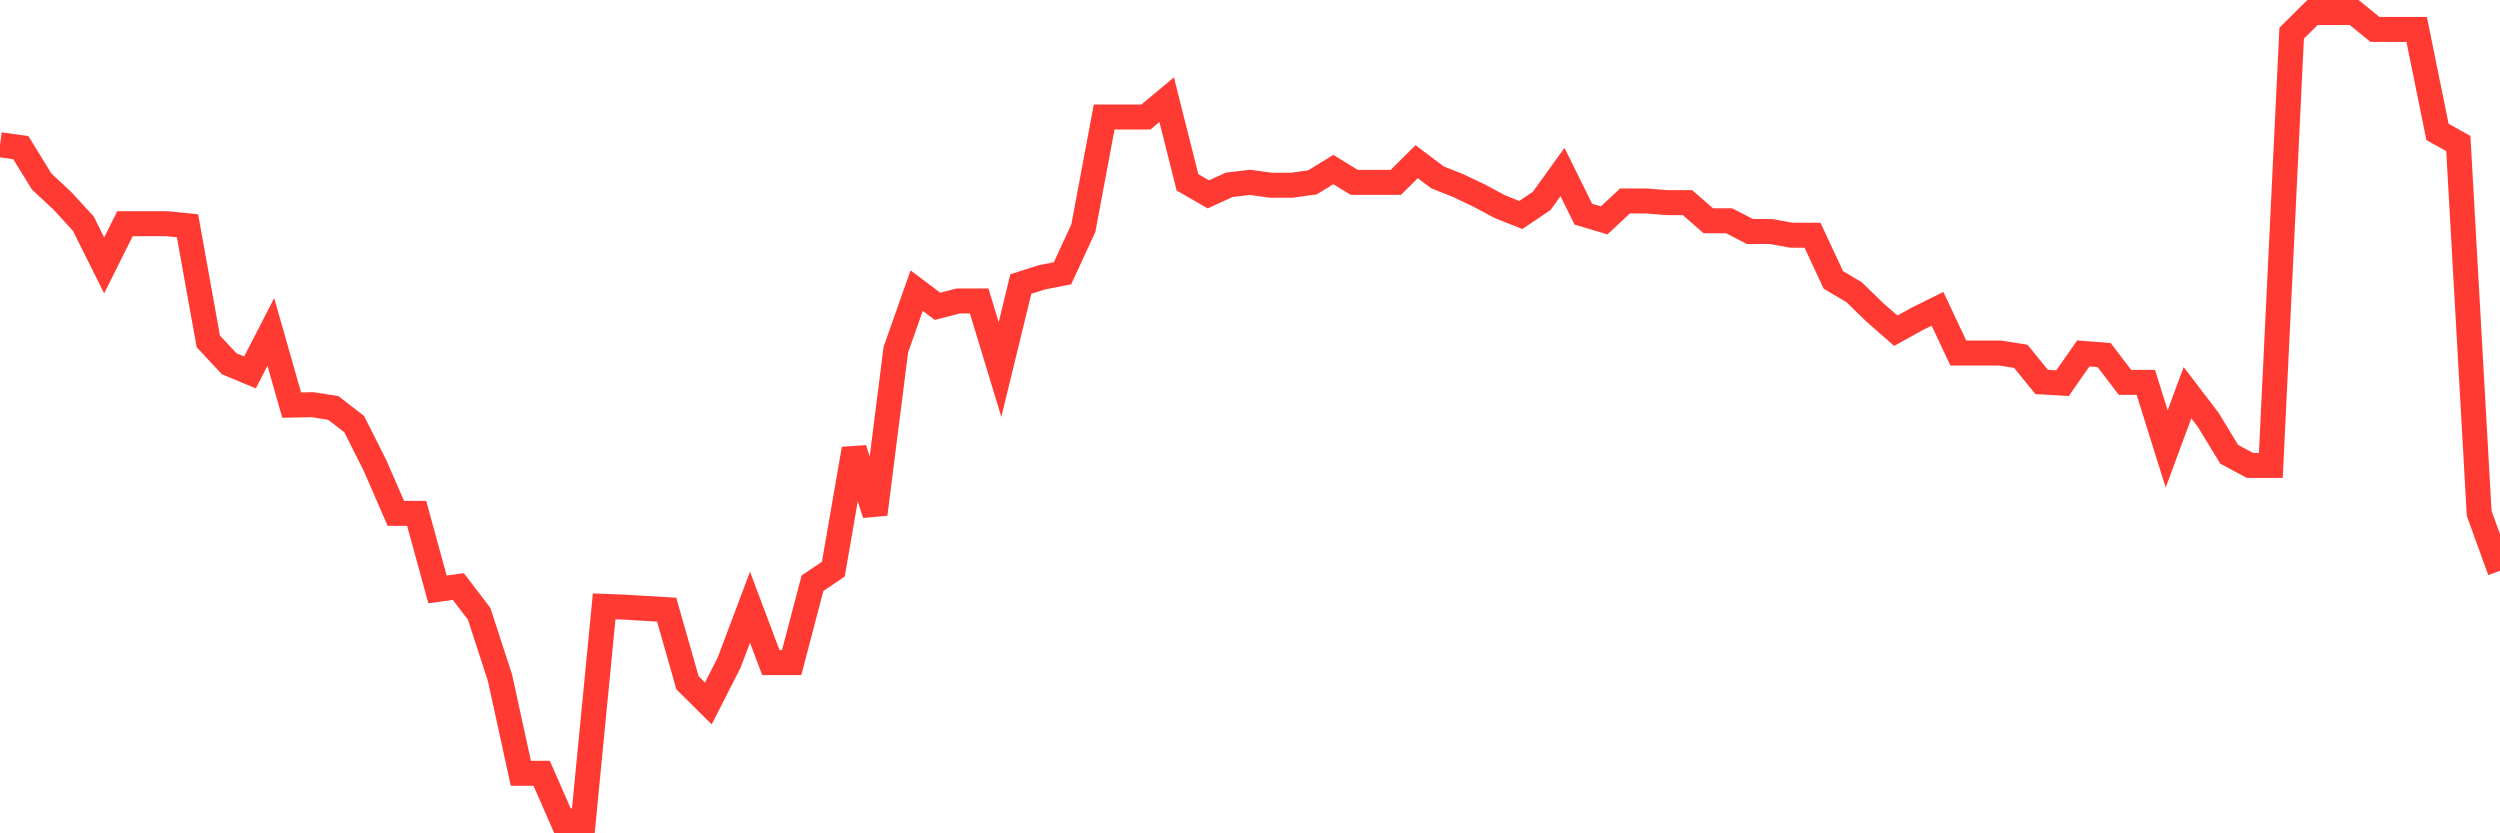 <svg
  xmlns="http://www.w3.org/2000/svg"
  xmlns:xlink="http://www.w3.org/1999/xlink"
  width="120"
  height="40"
  viewBox="0 0 120 40"
  preserveAspectRatio="none"
>
  <polyline
    points="0,6.948 1,7.087 2,8.713 3,9.645 4,10.736 5,12.74 6,10.736 7,10.736 8,10.736 9,10.836 10,16.39 11,17.461 12,17.878 13,15.934 14,19.445 15,19.425 16,19.583 17,20.357 18,22.341 19,24.642 20,24.642 21,28.292 22,28.153 23,29.462 24,32.537 25,37.119 26,37.119 27,39.4 28,39.4 29,29.105 30,29.145 31,29.204 32,29.264 33,32.775 34,33.766 35,31.803 36,29.145 37,31.803 38,31.803 39,27.994 40,27.32 41,21.547 42,24.681 43,16.787 44,13.95 45,14.704 46,14.446 47,14.446 48,17.739 49,13.633 50,13.315 51,13.117 52,10.955 53,5.619 54,5.619 55,5.619 56,4.785 57,8.753 58,9.328 59,8.872 60,8.753 61,8.892 62,8.892 63,8.753 64,8.138 65,8.753 66,8.753 67,8.753 68,7.761 69,8.515 70,8.911 71,9.388 72,9.923 73,10.32 74,9.645 75,8.257 76,10.28 77,10.578 78,9.645 79,9.645 80,9.725 81,9.725 82,10.598 83,10.598 84,11.113 85,11.113 86,11.292 87,11.292 88,13.434 89,14.029 90,15.001 91,15.874 92,15.319 93,14.823 94,16.945 95,16.945 96,16.945 97,17.104 98,18.334 99,18.393 100,16.965 101,17.044 102,18.354 103,18.354 104,21.547 105,18.849 106,20.159 107,21.805 108,22.341 109,22.341 110,1.592 111,0.6 112,0.6 113,0.6 114,1.413 115,1.413 116,1.413 117,6.333 118,6.888 119,24.642 120,27.399"
    fill="none"
    stroke="#ff3a33"
    stroke-width="1.2"
  >
  </polyline>
</svg>